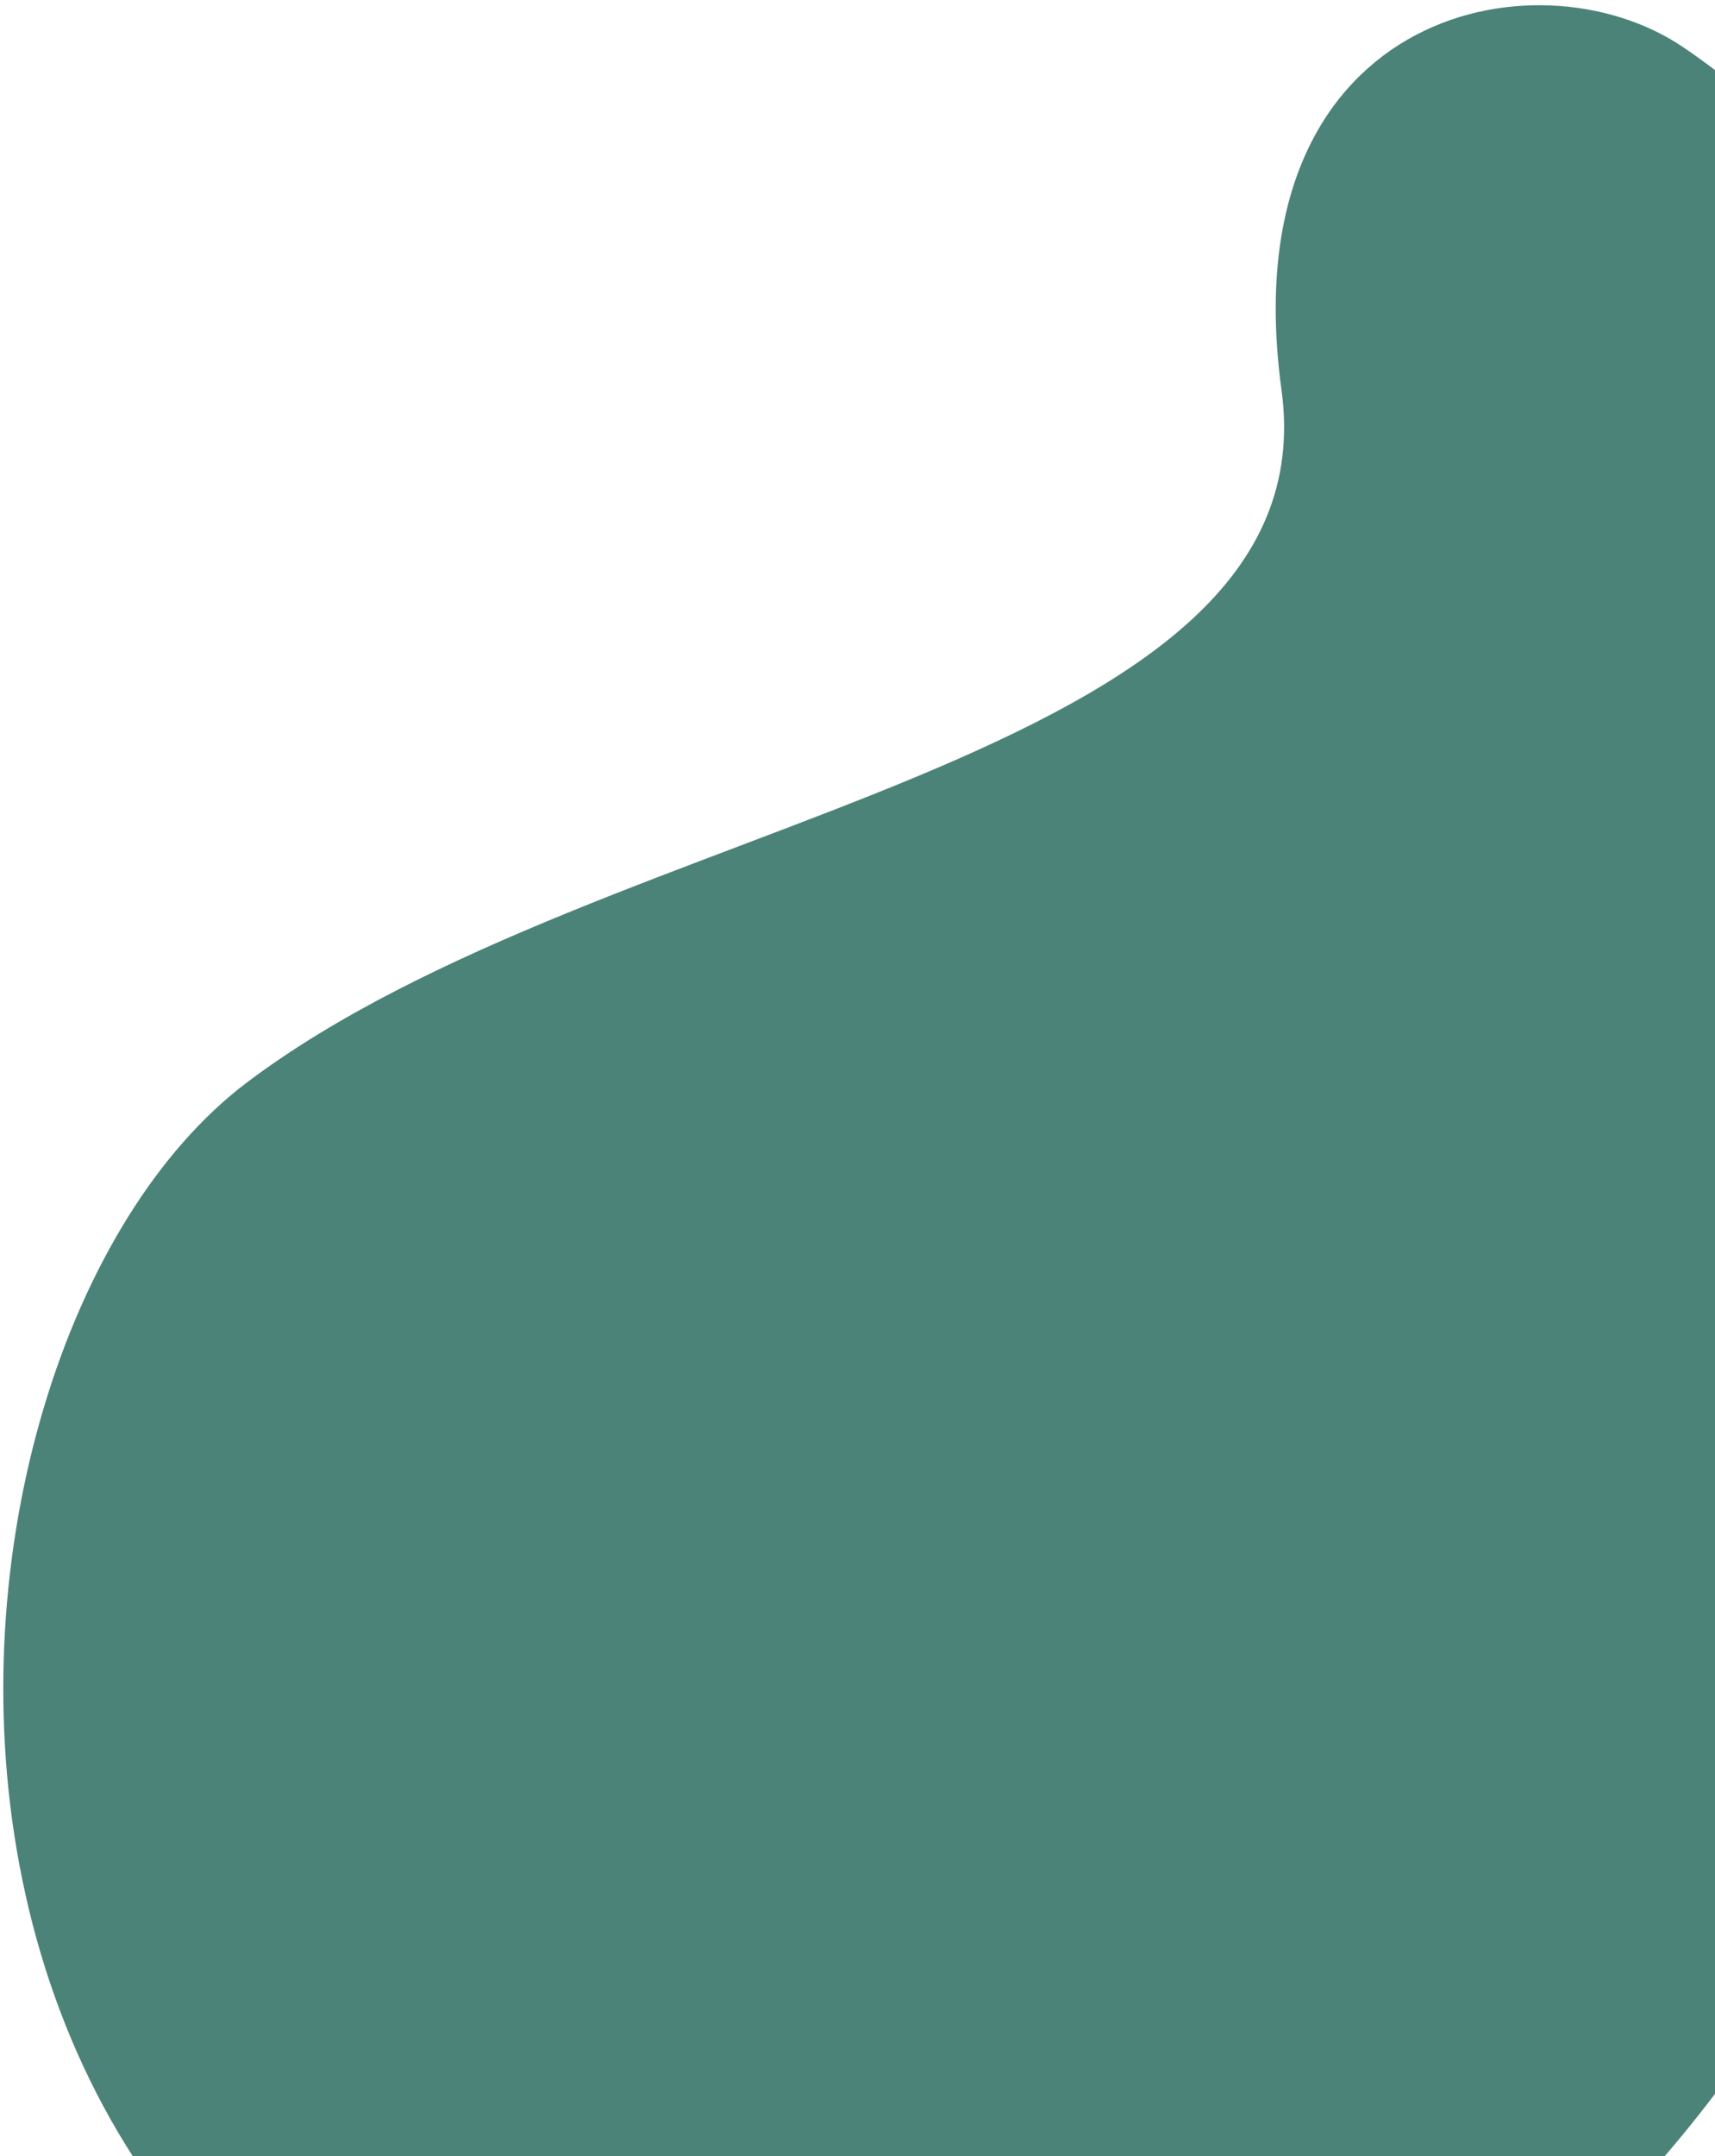 <svg width="308" height="387" viewBox="0 0 308 387" fill="none" xmlns="http://www.w3.org/2000/svg">
<path d="M359.34 268.697C359.34 268.697 313.666 468.142 140.76 451.414C-32.146 434.687 -20.214 242.969 44.369 194.27C108.951 145.571 239.409 137.7 230.148 69.996C220.887 2.293 275.711 -9.484 302.254 8.449C328.796 26.381 402.205 91.505 359.34 268.697Z" fill="#4B8378"/>
</svg>
